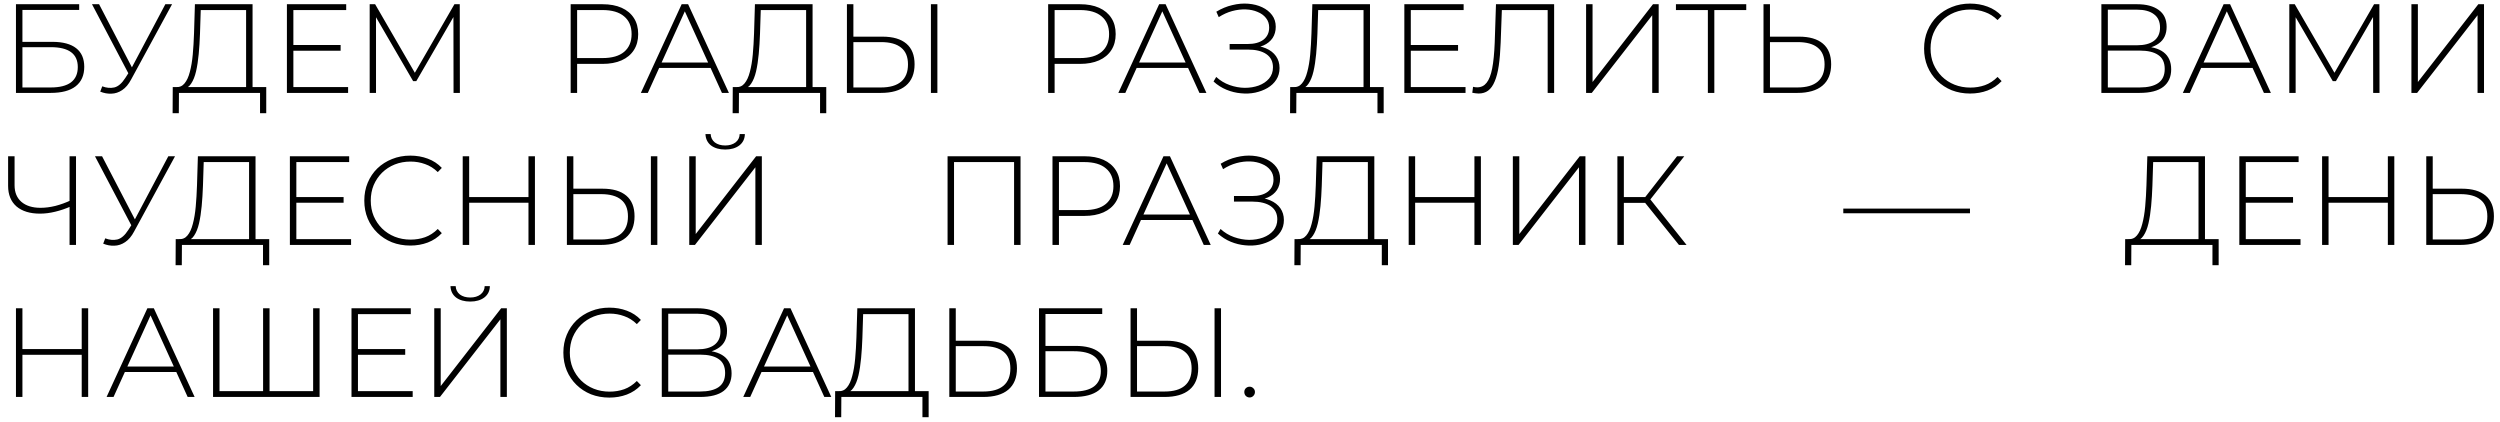 <?xml version="1.0" encoding="UTF-8"?> <svg xmlns="http://www.w3.org/2000/svg" width="296" height="50" viewBox="0 0 296 50" fill="none"><path d="M1.89 11V0.5H9.375V1.175H2.655V4.955H6.21C7.44 4.955 8.375 5.205 9.015 5.705C9.655 6.205 9.975 6.94 9.975 7.91C9.975 8.92 9.635 9.69 8.955 10.22C8.285 10.74 7.3 11 6 11H1.89ZM2.655 10.355H6.015C7.065 10.355 7.86 10.155 8.4 9.755C8.94 9.345 9.21 8.74 9.21 7.94C9.21 6.37 8.145 5.585 6.015 5.585H2.655V10.355ZM12.107 10.22C12.597 10.41 13.072 10.455 13.532 10.355C13.992 10.245 14.427 9.87 14.837 9.23L15.347 8.435L15.437 8.315L19.577 0.5H20.372L15.527 9.41C15.227 9.98 14.872 10.4 14.462 10.67C14.062 10.94 13.637 11.08 13.187 11.09C12.747 11.11 12.307 11.03 11.867 10.85L12.107 10.22ZM15.392 9.05L10.892 0.5H11.732L15.827 8.375L15.392 9.05ZM29.138 10.625V1.19H23.768L23.678 4.01C23.648 4.84 23.598 5.635 23.528 6.395C23.458 7.155 23.353 7.84 23.213 8.45C23.073 9.05 22.878 9.535 22.628 9.905C22.388 10.275 22.083 10.475 21.713 10.505L20.828 10.31C21.248 10.34 21.588 10.195 21.848 9.875C22.118 9.555 22.328 9.1 22.478 8.51C22.638 7.92 22.753 7.235 22.823 6.455C22.893 5.675 22.943 4.84 22.973 3.95L23.078 0.5H29.903V10.625H29.138ZM20.438 13.4L20.453 10.31H31.523V13.4H30.788V11H21.188L21.173 13.4H20.438ZM34.645 5.33H40.33V6.005H34.645V5.33ZM34.735 10.31H41.215V11H33.97V0.5H40.99V1.19H34.735V10.31ZM43.77 11V0.5H44.415L49.29 8.915H48.945L53.805 0.5H54.435L54.45 11H53.7L53.685 1.655H53.895L49.29 9.605H48.915L44.295 1.655H44.52V11H43.77ZM67.566 11V0.5H71.331C72.211 0.5 72.966 0.64 73.596 0.92C74.226 1.2 74.711 1.605 75.051 2.135C75.391 2.655 75.561 3.29 75.561 4.04C75.561 4.77 75.391 5.4 75.051 5.93C74.711 6.46 74.226 6.865 73.596 7.145C72.966 7.425 72.211 7.565 71.331 7.565H67.986L68.331 7.205V11H67.566ZM68.331 7.25L67.986 6.875H71.331C72.461 6.875 73.316 6.63 73.896 6.14C74.486 5.64 74.781 4.94 74.781 4.04C74.781 3.13 74.486 2.43 73.896 1.94C73.316 1.44 72.461 1.19 71.331 1.19H67.986L68.331 0.815V7.25ZM75.878 11L80.708 0.5H81.473L86.303 11H85.478L80.918 0.98H81.248L76.703 11H75.878ZM77.648 8.045L77.903 7.4H84.188L84.443 8.045H77.648ZM95.444 10.625V1.19H90.074L89.984 4.01C89.954 4.84 89.904 5.635 89.834 6.395C89.764 7.155 89.659 7.84 89.519 8.45C89.379 9.05 89.184 9.535 88.934 9.905C88.694 10.275 88.389 10.475 88.019 10.505L87.134 10.31C87.554 10.34 87.894 10.195 88.154 9.875C88.424 9.555 88.634 9.1 88.784 8.51C88.944 7.92 89.059 7.235 89.129 6.455C89.199 5.675 89.249 4.84 89.279 3.95L89.384 0.5H96.209V10.625H95.444ZM86.744 13.4L86.759 10.31H97.829V13.4H97.094V11H87.494L87.479 13.4H86.744ZM104.491 4.34C105.721 4.34 106.661 4.615 107.311 5.165C107.961 5.715 108.286 6.53 108.286 7.61C108.286 8.72 107.941 9.565 107.251 10.145C106.571 10.715 105.586 11 104.296 11H100.276V0.5H101.041V4.34H104.491ZM104.311 10.355C105.361 10.355 106.156 10.125 106.696 9.665C107.236 9.205 107.506 8.525 107.506 7.625C107.506 6.735 107.236 6.075 106.696 5.645C106.166 5.205 105.371 4.985 104.311 4.985H101.041V10.355H104.311ZM110.221 11V0.5H110.986V11H110.221ZM124.101 11V0.5H127.866C128.746 0.5 129.501 0.64 130.131 0.92C130.761 1.2 131.246 1.605 131.586 2.135C131.926 2.655 132.096 3.29 132.096 4.04C132.096 4.77 131.926 5.4 131.586 5.93C131.246 6.46 130.761 6.865 130.131 7.145C129.501 7.425 128.746 7.565 127.866 7.565H124.521L124.866 7.205V11H124.101ZM124.866 7.25L124.521 6.875H127.866C128.996 6.875 129.851 6.63 130.431 6.14C131.021 5.64 131.316 4.94 131.316 4.04C131.316 3.13 131.021 2.43 130.431 1.94C129.851 1.44 128.996 1.19 127.866 1.19H124.521L124.866 0.815V7.25ZM132.413 11L137.243 0.5H138.008L142.838 11H142.013L137.453 0.98H137.783L133.238 11H132.413ZM134.183 8.045L134.438 7.4H140.723L140.978 8.045H134.183ZM143.684 9.65L143.999 9.11C144.469 9.54 144.999 9.86 145.589 10.07C146.179 10.28 146.774 10.39 147.374 10.4C147.974 10.4 148.524 10.31 149.024 10.13C149.534 9.94 149.944 9.665 150.254 9.305C150.564 8.935 150.719 8.49 150.719 7.97C150.719 7.29 150.459 6.77 149.939 6.41C149.419 6.05 148.689 5.87 147.749 5.87H145.589V5.21H147.719C148.519 5.21 149.144 5.04 149.594 4.7C150.044 4.35 150.269 3.87 150.269 3.26C150.269 2.82 150.144 2.445 149.894 2.135C149.654 1.825 149.324 1.585 148.904 1.415C148.494 1.235 148.029 1.135 147.509 1.115C146.989 1.095 146.449 1.16 145.889 1.31C145.339 1.46 144.809 1.7 144.299 2.03L144.014 1.385C144.624 1.015 145.254 0.755 145.904 0.605C146.554 0.445 147.184 0.39 147.794 0.44C148.414 0.49 148.964 0.63 149.444 0.86C149.934 1.09 150.324 1.4 150.614 1.79C150.904 2.18 151.049 2.64 151.049 3.17C151.049 3.68 150.924 4.125 150.674 4.505C150.424 4.875 150.069 5.165 149.609 5.375C149.149 5.575 148.609 5.675 147.989 5.675L148.049 5.39C148.759 5.39 149.369 5.5 149.879 5.72C150.399 5.94 150.799 6.25 151.079 6.65C151.359 7.05 151.499 7.52 151.499 8.06C151.499 8.58 151.369 9.04 151.109 9.44C150.859 9.83 150.514 10.155 150.074 10.415C149.644 10.665 149.154 10.85 148.604 10.97C148.064 11.08 147.504 11.105 146.924 11.045C146.344 10.995 145.774 10.855 145.214 10.625C144.654 10.395 144.144 10.07 143.684 9.65ZM161.442 10.625V1.19H156.072L155.982 4.01C155.952 4.84 155.902 5.635 155.832 6.395C155.762 7.155 155.657 7.84 155.517 8.45C155.377 9.05 155.182 9.535 154.932 9.905C154.692 10.275 154.387 10.475 154.017 10.505L153.132 10.31C153.552 10.34 153.892 10.195 154.152 9.875C154.422 9.555 154.632 9.1 154.782 8.51C154.942 7.92 155.057 7.235 155.127 6.455C155.197 5.675 155.247 4.84 155.277 3.95L155.382 0.5H162.207V10.625H161.442ZM152.742 13.4L152.757 10.31H163.827V13.4H163.092V11H153.492L153.477 13.4H152.742ZM166.949 5.33H172.634V6.005H166.949V5.33ZM167.039 10.31H173.519V11H166.274V0.5H173.294V1.19H167.039V10.31ZM175.069 11.075C174.949 11.075 174.829 11.065 174.709 11.045C174.599 11.035 174.469 11.015 174.319 10.985L174.409 10.28C174.579 10.32 174.744 10.34 174.904 10.34C175.364 10.34 175.734 10.16 176.014 9.8C176.304 9.44 176.524 8.875 176.674 8.105C176.824 7.325 176.924 6.31 176.974 5.06L177.124 0.5H184.009V11H183.244V0.95L183.469 1.19H177.604L177.829 0.95L177.679 5.045C177.639 6.105 177.564 7.015 177.454 7.775C177.344 8.525 177.184 9.145 176.974 9.635C176.774 10.125 176.514 10.49 176.194 10.73C175.884 10.96 175.509 11.075 175.069 11.075ZM187.793 11V0.5H188.558V9.71L195.713 0.5H196.388V11H195.623V1.805L188.468 11H187.793ZM202.211 11V0.95L202.436 1.19H198.431V0.5H206.756V1.19H202.751L202.976 0.95V11H202.211ZM213.014 4.34C214.244 4.34 215.184 4.615 215.834 5.165C216.484 5.715 216.809 6.53 216.809 7.61C216.809 8.72 216.464 9.565 215.774 10.145C215.094 10.715 214.109 11 212.819 11H208.799V0.5H209.564V4.34H213.014ZM212.834 10.355C213.884 10.355 214.679 10.125 215.219 9.665C215.759 9.205 216.029 8.525 216.029 7.625C216.029 6.735 215.759 6.075 215.219 5.645C214.689 5.205 213.894 4.985 212.834 4.985H209.564V10.355H212.834ZM233.257 11.075C232.477 11.075 231.752 10.945 231.082 10.685C230.422 10.415 229.847 10.04 229.357 9.56C228.867 9.08 228.487 8.52 228.217 7.88C227.947 7.23 227.812 6.52 227.812 5.75C227.812 4.98 227.947 4.275 228.217 3.635C228.487 2.985 228.867 2.42 229.357 1.94C229.857 1.46 230.437 1.09 231.097 0.83C231.757 0.56 232.477 0.425 233.257 0.425C233.997 0.425 234.687 0.545 235.327 0.785C235.977 1.025 236.532 1.39 236.992 1.88L236.512 2.375C236.062 1.935 235.562 1.62 235.012 1.43C234.472 1.23 233.897 1.13 233.287 1.13C232.617 1.13 231.992 1.245 231.412 1.475C230.842 1.705 230.342 2.03 229.912 2.45C229.492 2.87 229.162 3.36 228.922 3.92C228.692 4.48 228.577 5.09 228.577 5.75C228.577 6.41 228.692 7.02 228.922 7.58C229.162 8.14 229.492 8.63 229.912 9.05C230.342 9.47 230.842 9.795 231.412 10.025C231.992 10.255 232.617 10.37 233.287 10.37C233.897 10.37 234.472 10.275 235.012 10.085C235.562 9.885 236.062 9.56 236.512 9.11L236.992 9.605C236.532 10.095 235.977 10.465 235.327 10.715C234.687 10.955 233.997 11.075 233.257 11.075ZM248.803 11V0.5H253.033C254.113 0.5 254.963 0.725 255.583 1.175C256.213 1.625 256.528 2.29 256.528 3.17C256.528 4.04 256.223 4.695 255.613 5.135C255.013 5.575 254.228 5.795 253.258 5.795L253.513 5.495C254.683 5.495 255.568 5.725 256.168 6.185C256.768 6.645 257.068 7.32 257.068 8.21C257.068 9.1 256.758 9.79 256.138 10.28C255.518 10.76 254.578 11 253.318 11H248.803ZM249.568 10.355H253.333C254.303 10.355 255.038 10.18 255.538 9.83C256.048 9.47 256.303 8.915 256.303 8.165C256.303 7.405 256.048 6.855 255.538 6.515C255.038 6.165 254.303 5.99 253.333 5.99H249.568V10.355ZM249.568 5.36H253.018C253.888 5.36 254.558 5.185 255.028 4.835C255.508 4.475 255.748 3.95 255.748 3.26C255.748 2.56 255.508 2.035 255.028 1.685C254.558 1.325 253.888 1.145 253.018 1.145H249.568V5.36ZM258.448 11L263.278 0.5H264.043L268.873 11H268.048L263.488 0.98H263.818L259.273 11H258.448ZM260.218 8.045L260.473 7.4H266.758L267.013 8.045H260.218ZM271.054 11V0.5H271.699L276.574 8.915H276.229L281.089 0.5H281.719L281.734 11H280.984L280.969 1.655H281.179L276.574 9.605H276.199L271.579 1.655H271.804V11H271.054ZM285.512 11V0.5H286.277V9.71L293.432 0.5H294.107V11H293.342V1.805L286.187 11H285.512ZM8.415 24.425C7.785 24.705 7.155 24.92 6.525 25.07C5.905 25.22 5.31 25.295 4.74 25.295C3.55 25.295 2.62 25.01 1.95 24.44C1.29 23.86 0.96 23.05 0.96 22.01V18.5H1.725V21.935C1.725 22.775 1.995 23.43 2.535 23.9C3.085 24.37 3.84 24.605 4.8 24.605C5.36 24.605 5.945 24.53 6.555 24.38C7.175 24.22 7.795 23.995 8.415 23.705V24.425ZM8.235 29V18.5H9V29H8.235ZM12.459 28.22C12.949 28.41 13.424 28.455 13.884 28.355C14.344 28.245 14.779 27.87 15.189 27.23L15.699 26.435L15.789 26.315L19.929 18.5H20.724L15.879 27.41C15.579 27.98 15.224 28.4 14.814 28.67C14.414 28.94 13.989 29.08 13.539 29.09C13.099 29.11 12.659 29.03 12.219 28.85L12.459 28.22ZM15.744 27.05L11.244 18.5H12.084L16.179 26.375L15.744 27.05ZM29.49 28.625V19.19H24.12L24.03 22.01C24 22.84 23.95 23.635 23.88 24.395C23.81 25.155 23.705 25.84 23.565 26.45C23.425 27.05 23.23 27.535 22.98 27.905C22.74 28.275 22.435 28.475 22.065 28.505L21.18 28.31C21.6 28.34 21.94 28.195 22.2 27.875C22.47 27.555 22.68 27.1 22.83 26.51C22.99 25.92 23.105 25.235 23.175 24.455C23.245 23.675 23.295 22.84 23.325 21.95L23.43 18.5H30.255V28.625H29.49ZM20.79 31.4L20.805 28.31H31.875V31.4H31.14V29H21.54L21.525 31.4H20.79ZM34.997 23.33H40.682V24.005H34.997V23.33ZM35.087 28.31H41.567V29H34.322V18.5H41.342V19.19H35.087V28.31ZM48.578 29.075C47.797 29.075 47.072 28.945 46.403 28.685C45.742 28.415 45.167 28.04 44.678 27.56C44.188 27.08 43.807 26.52 43.538 25.88C43.267 25.23 43.133 24.52 43.133 23.75C43.133 22.98 43.267 22.275 43.538 21.635C43.807 20.985 44.188 20.42 44.678 19.94C45.178 19.46 45.758 19.09 46.417 18.83C47.078 18.56 47.797 18.425 48.578 18.425C49.318 18.425 50.008 18.545 50.648 18.785C51.297 19.025 51.852 19.39 52.312 19.88L51.833 20.375C51.383 19.935 50.883 19.62 50.333 19.43C49.792 19.23 49.218 19.13 48.608 19.13C47.938 19.13 47.312 19.245 46.733 19.475C46.163 19.705 45.663 20.03 45.233 20.45C44.812 20.87 44.483 21.36 44.242 21.92C44.013 22.48 43.898 23.09 43.898 23.75C43.898 24.41 44.013 25.02 44.242 25.58C44.483 26.14 44.812 26.63 45.233 27.05C45.663 27.47 46.163 27.795 46.733 28.025C47.312 28.255 47.938 28.37 48.608 28.37C49.218 28.37 49.792 28.275 50.333 28.085C50.883 27.885 51.383 27.56 51.833 27.11L52.312 27.605C51.852 28.095 51.297 28.465 50.648 28.715C50.008 28.955 49.318 29.075 48.578 29.075ZM62.571 18.5H63.336V29H62.571V18.5ZM55.55 29H54.785V18.5H55.55V29ZM62.66 24.005H55.461V23.33H62.66V24.005ZM71.335 22.34C72.564 22.34 73.504 22.615 74.154 23.165C74.805 23.715 75.129 24.53 75.129 25.61C75.129 26.72 74.784 27.565 74.094 28.145C73.415 28.715 72.43 29 71.139 29H67.12V18.5H67.885V22.34H71.335ZM71.154 28.355C72.204 28.355 72.999 28.125 73.54 27.665C74.079 27.205 74.35 26.525 74.35 25.625C74.35 24.735 74.079 24.075 73.54 23.645C73.01 23.205 72.215 22.985 71.154 22.985H67.885V28.355H71.154ZM77.064 29V18.5H77.829V29H77.064ZM81.607 29V18.5H82.372V27.71L89.527 18.5H90.202V29H89.437V19.805L82.282 29H81.607ZM85.867 17.705C85.177 17.705 84.617 17.545 84.187 17.225C83.767 16.895 83.547 16.445 83.527 15.875H84.142C84.162 16.285 84.327 16.615 84.637 16.865C84.957 17.105 85.367 17.225 85.867 17.225C86.357 17.225 86.762 17.105 87.082 16.865C87.402 16.615 87.567 16.285 87.577 15.875H88.192C88.182 16.445 87.962 16.895 87.532 17.225C87.102 17.545 86.547 17.705 85.867 17.705ZM112.192 29V18.5H120.832V29H120.067V18.95L120.292 19.19H112.732L112.957 18.95V29H112.192ZM124.614 29V18.5H128.379C129.259 18.5 130.014 18.64 130.644 18.92C131.274 19.2 131.759 19.605 132.099 20.135C132.439 20.655 132.609 21.29 132.609 22.04C132.609 22.77 132.439 23.4 132.099 23.93C131.759 24.46 131.274 24.865 130.644 25.145C130.014 25.425 129.259 25.565 128.379 25.565H125.034L125.379 25.205V29H124.614ZM125.379 25.25L125.034 24.875H128.379C129.509 24.875 130.364 24.63 130.944 24.14C131.534 23.64 131.829 22.94 131.829 22.04C131.829 21.13 131.534 20.43 130.944 19.94C130.364 19.44 129.509 19.19 128.379 19.19H125.034L125.379 18.815V25.25ZM132.926 29L137.756 18.5H138.521L143.351 29H142.526L137.966 18.98H138.296L133.751 29H132.926ZM134.696 26.045L134.951 25.4H141.236L141.491 26.045H134.696ZM144.197 27.65L144.512 27.11C144.982 27.54 145.512 27.86 146.102 28.07C146.692 28.28 147.287 28.39 147.887 28.4C148.487 28.4 149.037 28.31 149.537 28.13C150.047 27.94 150.457 27.665 150.767 27.305C151.077 26.935 151.232 26.49 151.232 25.97C151.232 25.29 150.972 24.77 150.452 24.41C149.932 24.05 149.202 23.87 148.262 23.87H146.102V23.21H148.232C149.032 23.21 149.657 23.04 150.107 22.7C150.557 22.35 150.782 21.87 150.782 21.26C150.782 20.82 150.657 20.445 150.407 20.135C150.167 19.825 149.837 19.585 149.417 19.415C149.007 19.235 148.542 19.135 148.022 19.115C147.502 19.095 146.962 19.16 146.402 19.31C145.852 19.46 145.322 19.7 144.812 20.03L144.527 19.385C145.137 19.015 145.767 18.755 146.417 18.605C147.067 18.445 147.697 18.39 148.307 18.44C148.927 18.49 149.477 18.63 149.957 18.86C150.447 19.09 150.837 19.4 151.127 19.79C151.417 20.18 151.562 20.64 151.562 21.17C151.562 21.68 151.437 22.125 151.187 22.505C150.937 22.875 150.582 23.165 150.122 23.375C149.662 23.575 149.122 23.675 148.502 23.675L148.562 23.39C149.272 23.39 149.882 23.5 150.392 23.72C150.912 23.94 151.312 24.25 151.592 24.65C151.872 25.05 152.012 25.52 152.012 26.06C152.012 26.58 151.882 27.04 151.622 27.44C151.372 27.83 151.027 28.155 150.587 28.415C150.157 28.665 149.667 28.85 149.117 28.97C148.577 29.08 148.017 29.105 147.437 29.045C146.857 28.995 146.287 28.855 145.727 28.625C145.167 28.395 144.657 28.07 144.197 27.65ZM161.955 28.625V19.19H156.585L156.495 22.01C156.465 22.84 156.415 23.635 156.345 24.395C156.275 25.155 156.17 25.84 156.03 26.45C155.89 27.05 155.695 27.535 155.445 27.905C155.205 28.275 154.9 28.475 154.53 28.505L153.645 28.31C154.065 28.34 154.405 28.195 154.665 27.875C154.935 27.555 155.145 27.1 155.295 26.51C155.455 25.92 155.57 25.235 155.64 24.455C155.71 23.675 155.76 22.84 155.79 21.95L155.895 18.5H162.72V28.625H161.955ZM153.255 31.4L153.27 28.31H164.34V31.4H163.605V29H154.005L153.99 31.4H153.255ZM174.572 18.5H175.337V29H174.572V18.5ZM167.552 29H166.787V18.5H167.552V29ZM174.662 24.005H167.462V23.33H174.662V24.005ZM179.121 29V18.5H179.886V27.71L187.041 18.5H187.716V29H186.951V19.805L179.796 29H179.121ZM198.789 29L194.544 23.72L195.189 23.345L199.689 29H198.789ZM191.499 29V18.5H192.264V29H191.499ZM192.009 24.02V23.33H195.204V24.02H192.009ZM195.234 23.825L194.529 23.675L198.564 18.5H199.419L195.234 23.825ZM218.246 25.25V24.695H233.246V25.25H218.246ZM260.304 28.625V19.19H254.934L254.844 22.01C254.814 22.84 254.764 23.635 254.694 24.395C254.624 25.155 254.519 25.84 254.379 26.45C254.239 27.05 254.044 27.535 253.794 27.905C253.554 28.275 253.249 28.475 252.879 28.505L251.994 28.31C252.414 28.34 252.754 28.195 253.014 27.875C253.284 27.555 253.494 27.1 253.644 26.51C253.804 25.92 253.919 25.235 253.989 24.455C254.059 23.675 254.109 22.84 254.139 21.95L254.244 18.5H261.069V28.625H260.304ZM251.604 31.4L251.619 28.31H262.689V31.4H261.954V29H252.354L252.339 31.4H251.604ZM265.811 23.33H271.496V24.005H265.811V23.33ZM265.901 28.31H272.381V29H265.136V18.5H272.156V19.19H265.901V28.31ZM282.721 18.5H283.486V29H282.721V18.5ZM275.701 29H274.936V18.5H275.701V29ZM282.811 24.005H275.611V23.33H282.811V24.005ZM291.485 22.34C292.715 22.34 293.655 22.615 294.305 23.165C294.955 23.715 295.28 24.53 295.28 25.61C295.28 26.72 294.935 27.565 294.245 28.145C293.565 28.715 292.58 29 291.29 29H287.27V18.5H288.035V22.34H291.485ZM291.305 28.355C292.355 28.355 293.15 28.125 293.69 27.665C294.23 27.205 294.5 26.525 294.5 25.625C294.5 24.735 294.23 24.075 293.69 23.645C293.16 23.205 292.365 22.985 291.305 22.985H288.035V28.355H291.305ZM9.675 36.5H10.44V47H9.675V36.5ZM2.655 47H1.89V36.5H2.655V47ZM9.765 42.005H2.565V41.33H9.765V42.005ZM12.619 47L17.449 36.5H18.214L23.044 47H22.219L17.659 36.98H17.989L13.444 47H12.619ZM14.389 44.045L14.644 43.4H20.929L21.184 44.045H14.389ZM31.36 46.31L31.15 46.55V36.5H31.915V46.55L31.69 46.31H37.315L37.075 46.55V36.5H37.84V47H25.225V36.5H25.99V46.55L25.765 46.31H31.36ZM42.292 41.33H47.977V42.005H42.292V41.33ZM42.382 46.31H48.862V47H41.617V36.5H48.637V37.19H42.382V46.31ZM51.416 47V36.5H52.181V45.71L59.336 36.5H60.011V47H59.246V37.805L52.091 47H51.416ZM55.676 35.705C54.986 35.705 54.426 35.545 53.996 35.225C53.576 34.895 53.356 34.445 53.336 33.875H53.951C53.971 34.285 54.136 34.615 54.446 34.865C54.766 35.105 55.176 35.225 55.676 35.225C56.166 35.225 56.571 35.105 56.891 34.865C57.211 34.615 57.376 34.285 57.386 33.875H58.001C57.991 34.445 57.771 34.895 57.341 35.225C56.911 35.545 56.356 35.705 55.676 35.705ZM72.147 47.075C71.367 47.075 70.642 46.945 69.972 46.685C69.312 46.415 68.737 46.04 68.247 45.56C67.757 45.08 67.377 44.52 67.107 43.88C66.837 43.23 66.702 42.52 66.702 41.75C66.702 40.98 66.837 40.275 67.107 39.635C67.377 38.985 67.757 38.42 68.247 37.94C68.747 37.46 69.327 37.09 69.987 36.83C70.647 36.56 71.367 36.425 72.147 36.425C72.887 36.425 73.577 36.545 74.217 36.785C74.867 37.025 75.422 37.39 75.882 37.88L75.402 38.375C74.952 37.935 74.452 37.62 73.902 37.43C73.362 37.23 72.787 37.13 72.177 37.13C71.507 37.13 70.882 37.245 70.302 37.475C69.732 37.705 69.232 38.03 68.802 38.45C68.382 38.87 68.052 39.36 67.812 39.92C67.582 40.48 67.467 41.09 67.467 41.75C67.467 42.41 67.582 43.02 67.812 43.58C68.052 44.14 68.382 44.63 68.802 45.05C69.232 45.47 69.732 45.795 70.302 46.025C70.882 46.255 71.507 46.37 72.177 46.37C72.787 46.37 73.362 46.275 73.902 46.085C74.452 45.885 74.952 45.56 75.402 45.11L75.882 45.605C75.422 46.095 74.867 46.465 74.217 46.715C73.577 46.955 72.887 47.075 72.147 47.075ZM78.355 47V36.5H82.585C83.665 36.5 84.515 36.725 85.135 37.175C85.765 37.625 86.08 38.29 86.08 39.17C86.08 40.04 85.775 40.695 85.165 41.135C84.565 41.575 83.78 41.795 82.81 41.795L83.065 41.495C84.235 41.495 85.12 41.725 85.72 42.185C86.32 42.645 86.62 43.32 86.62 44.21C86.62 45.1 86.31 45.79 85.69 46.28C85.07 46.76 84.13 47 82.87 47H78.355ZM79.12 46.355H82.885C83.855 46.355 84.59 46.18 85.09 45.83C85.6 45.47 85.855 44.915 85.855 44.165C85.855 43.405 85.6 42.855 85.09 42.515C84.59 42.165 83.855 41.99 82.885 41.99H79.12V46.355ZM79.12 41.36H82.57C83.44 41.36 84.11 41.185 84.58 40.835C85.06 40.475 85.3 39.95 85.3 39.26C85.3 38.56 85.06 38.035 84.58 37.685C84.11 37.325 83.44 37.145 82.57 37.145H79.12V41.36ZM88 47L92.83 36.5H93.595L98.425 47H97.6L93.04 36.98H93.37L88.825 47H88ZM89.77 44.045L90.025 43.4H96.31L96.565 44.045H89.77ZM107.566 46.625V37.19H102.196L102.106 40.01C102.076 40.84 102.026 41.635 101.956 42.395C101.886 43.155 101.781 43.84 101.641 44.45C101.501 45.05 101.306 45.535 101.056 45.905C100.816 46.275 100.511 46.475 100.141 46.505L99.256 46.31C99.676 46.34 100.016 46.195 100.276 45.875C100.546 45.555 100.756 45.1 100.906 44.51C101.066 43.92 101.181 43.235 101.251 42.455C101.321 41.675 101.371 40.84 101.401 39.95L101.506 36.5H108.331V46.625H107.566ZM98.866 49.4L98.881 46.31H109.951V49.4H109.216V47H99.616L99.601 49.4H98.866ZM116.613 40.34C117.843 40.34 118.783 40.615 119.433 41.165C120.083 41.715 120.408 42.53 120.408 43.61C120.408 44.72 120.063 45.565 119.373 46.145C118.693 46.715 117.708 47 116.418 47H112.398V36.5H113.163V40.34H116.613ZM116.433 46.355C117.483 46.355 118.278 46.125 118.818 45.665C119.358 45.205 119.628 44.525 119.628 43.625C119.628 42.735 119.358 42.075 118.818 41.645C118.288 41.205 117.493 40.985 116.433 40.985H113.163V46.355H116.433ZM123.018 47V36.5H130.503V37.175H123.783V40.955H127.338C128.568 40.955 129.503 41.205 130.143 41.705C130.783 42.205 131.103 42.94 131.103 43.91C131.103 44.92 130.763 45.69 130.083 46.22C129.413 46.74 128.428 47 127.128 47H123.018ZM123.783 46.355H127.143C128.193 46.355 128.988 46.155 129.528 45.755C130.068 45.345 130.338 44.74 130.338 43.94C130.338 42.37 129.273 41.585 127.143 41.585H123.783V46.355ZM138.073 40.34C139.303 40.34 140.243 40.615 140.893 41.165C141.543 41.715 141.868 42.53 141.868 43.61C141.868 44.72 141.523 45.565 140.833 46.145C140.153 46.715 139.168 47 137.878 47H133.858V36.5H134.623V40.34H138.073ZM137.893 46.355C138.943 46.355 139.738 46.125 140.278 45.665C140.818 45.205 141.088 44.525 141.088 43.625C141.088 42.735 140.818 42.075 140.278 41.645C139.748 41.205 138.953 40.985 137.893 40.985H134.623V46.355H137.893ZM143.803 47V36.5H144.568V47H143.803ZM147.955 47.06C147.785 47.06 147.635 47 147.505 46.88C147.385 46.75 147.325 46.595 147.325 46.415C147.325 46.235 147.385 46.085 147.505 45.965C147.635 45.845 147.785 45.785 147.955 45.785C148.125 45.785 148.27 45.845 148.39 45.965C148.52 46.085 148.585 46.235 148.585 46.415C148.585 46.595 148.52 46.75 148.39 46.88C148.27 47 148.125 47.06 147.955 47.06Z" fill="black"></path></svg> 